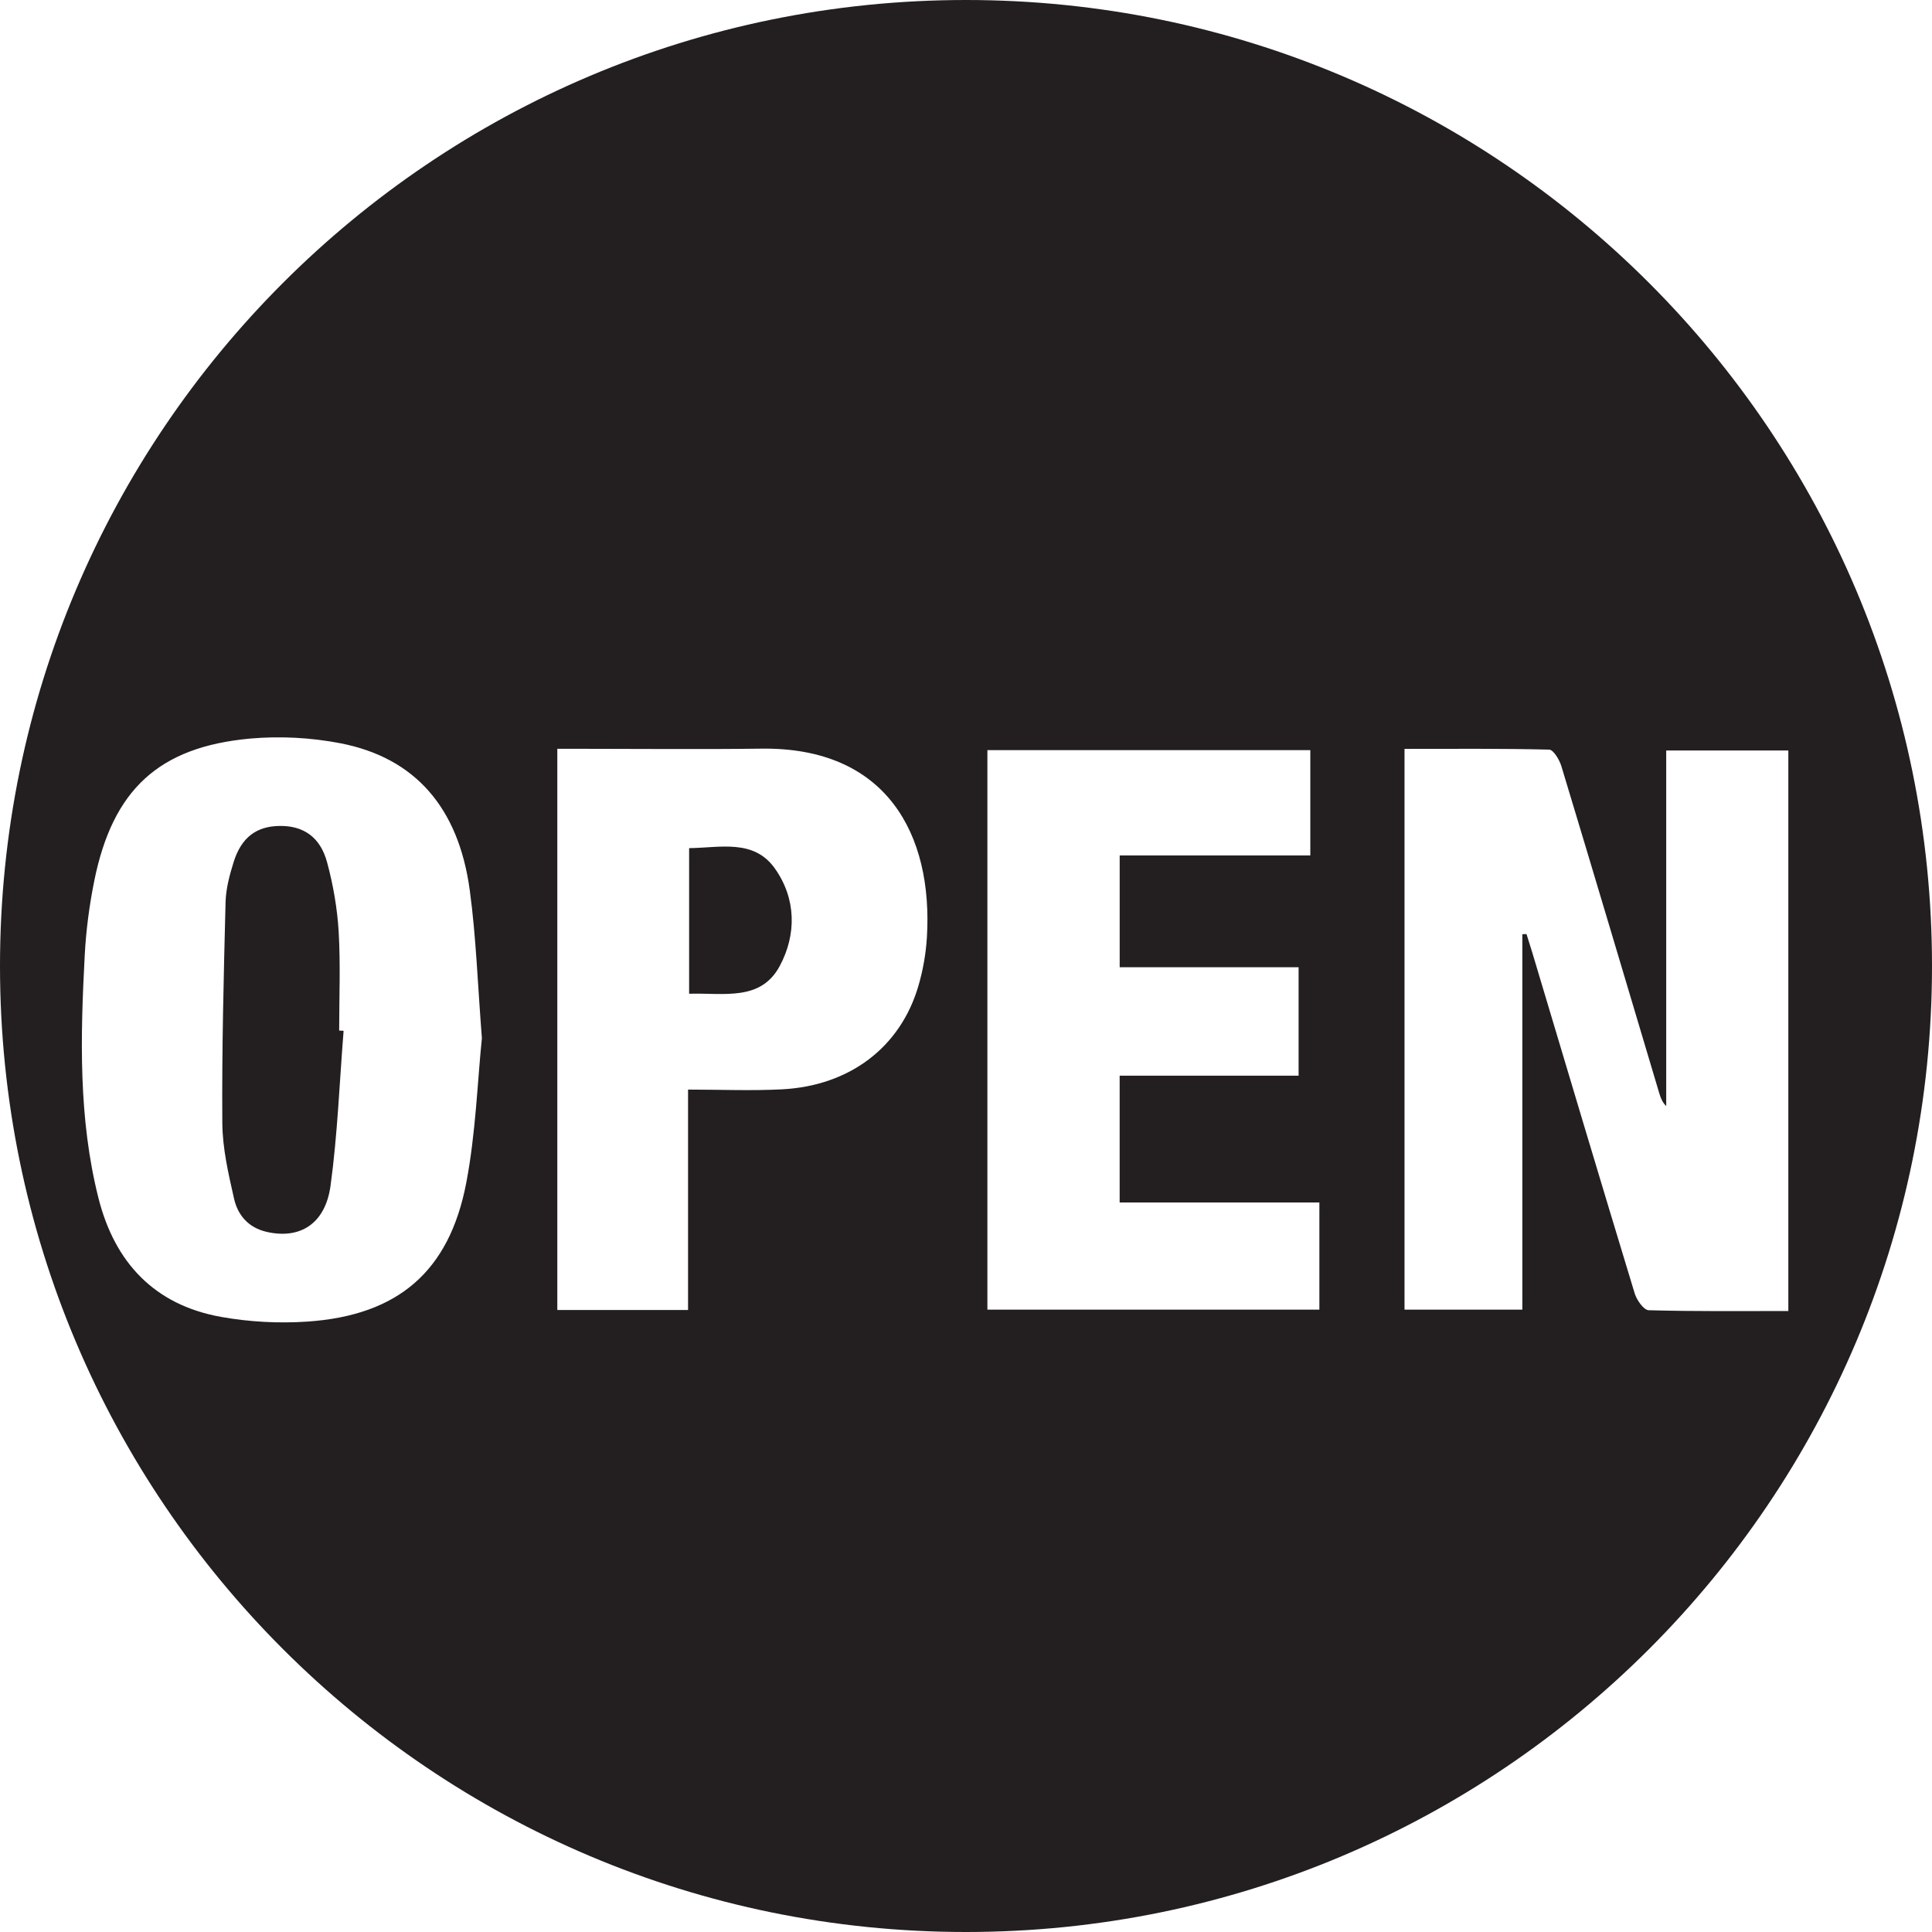 <?xml version="1.0" encoding="UTF-8"?><svg xmlns="http://www.w3.org/2000/svg" xmlns:xlink="http://www.w3.org/1999/xlink" height="170.0" preserveAspectRatio="xMidYMid meet" version="1.0" viewBox="15.0 15.0 170.0 170.0" width="170.0" zoomAndPan="magnify"><g fill="#231f20" id="change1_1"><path d="M 44.801 97 C 44.68 94.941 44.32 92.867 43.781 90.875 C 43.176 88.637 41.684 87.648 39.602 87.676 C 37.57 87.703 36.242 88.68 35.562 90.84 C 35.203 91.988 34.879 93.195 34.848 94.387 C 34.684 100.863 34.516 107.34 34.562 113.816 C 34.578 116.039 35.098 118.281 35.594 120.469 C 35.922 121.922 36.848 123.023 38.465 123.395 C 41.383 124.062 43.625 122.707 44.086 119.328 C 44.703 114.816 44.871 110.246 45.234 105.703 C 45.105 105.695 44.973 105.688 44.844 105.68 C 44.844 102.785 44.969 99.887 44.801 97" fill="inherit"/><path d="M 75.637 89.629 C 75.637 93.945 75.637 98.082 75.637 102.441 C 78.684 102.348 81.934 103.133 83.613 99.996 C 85.109 97.207 85.051 94.055 83.184 91.422 C 81.328 88.801 78.375 89.598 75.637 89.629" fill="inherit"/><path d="M 160.07 130.289 C 159.637 130.277 159.016 129.395 158.84 128.809 C 155.801 118.82 152.82 108.816 149.828 98.816 C 149.664 98.273 149.492 97.734 149.32 97.191 C 149.199 97.195 149.074 97.199 148.953 97.203 C 148.953 108.172 148.953 119.145 148.953 130.238 C 145.449 130.238 142.074 130.238 138.586 130.238 C 138.586 113.805 138.586 97.449 138.586 80.895 C 142.898 80.895 147.109 80.855 151.316 80.961 C 151.695 80.973 152.219 81.859 152.391 82.426 C 155.297 92.031 158.152 101.652 161.023 111.266 C 161.137 111.637 161.281 112 161.613 112.328 C 161.613 101.945 161.613 91.566 161.613 81.035 C 165.219 81.035 168.719 81.035 172.359 81.035 C 172.359 97.359 172.359 113.762 172.359 130.359 C 168.25 130.359 164.156 130.402 160.07 130.289 Z M 131.094 130.238 C 121.363 130.238 111.68 130.238 101.883 130.238 C 101.883 113.84 101.883 97.48 101.883 81.004 C 111.324 81.004 120.738 81.004 130.297 81.004 C 130.297 83.984 130.297 87.02 130.297 90.27 C 124.789 90.27 119.211 90.27 113.523 90.27 C 113.523 93.629 113.523 96.773 113.523 100.109 C 118.77 100.109 123.953 100.109 129.266 100.109 C 129.266 103.332 129.266 106.371 129.266 109.652 C 124.078 109.652 118.852 109.652 113.52 109.652 C 113.52 113.465 113.52 117.031 113.52 120.809 C 119.277 120.809 125.09 120.809 131.094 120.809 C 131.094 124.125 131.094 127.117 131.094 130.238 Z M 96.559 97.496 C 96.469 98.926 96.215 100.375 95.812 101.75 C 94.238 107.137 89.781 110.539 83.816 110.852 C 81.125 110.992 78.418 110.875 75.543 110.875 C 75.543 117.621 75.543 123.898 75.543 130.27 C 71.625 130.27 67.891 130.27 64.039 130.27 C 64.039 113.863 64.039 97.512 64.039 80.887 C 64.574 80.887 65.125 80.887 65.676 80.887 C 71.117 80.887 76.559 80.945 82 80.875 C 92.984 80.73 97.113 88.398 96.559 97.496 Z M 56.027 119.078 C 54.531 126.895 50.004 130.746 42.047 131.289 C 39.531 131.461 36.93 131.32 34.445 130.875 C 28.602 129.828 25.102 126.102 23.668 120.438 C 21.887 113.387 22.078 106.203 22.457 99.027 C 22.574 96.84 22.863 94.645 23.297 92.496 C 24.918 84.492 28.969 80.719 37.016 79.988 C 39.637 79.754 42.375 79.902 44.957 80.402 C 51.508 81.672 55.352 86.055 56.336 93.336 C 56.895 97.453 57.031 101.625 57.402 106.348 C 57.004 110.254 56.859 114.73 56.027 119.078 Z M 100 15 C 53.055 15 15 53.055 15 100 C 15 146.945 53.055 185 100 185 C 146.945 185 185 146.945 185 100 C 185 53.055 146.945 15 100 15" fill="inherit"/></g></svg>